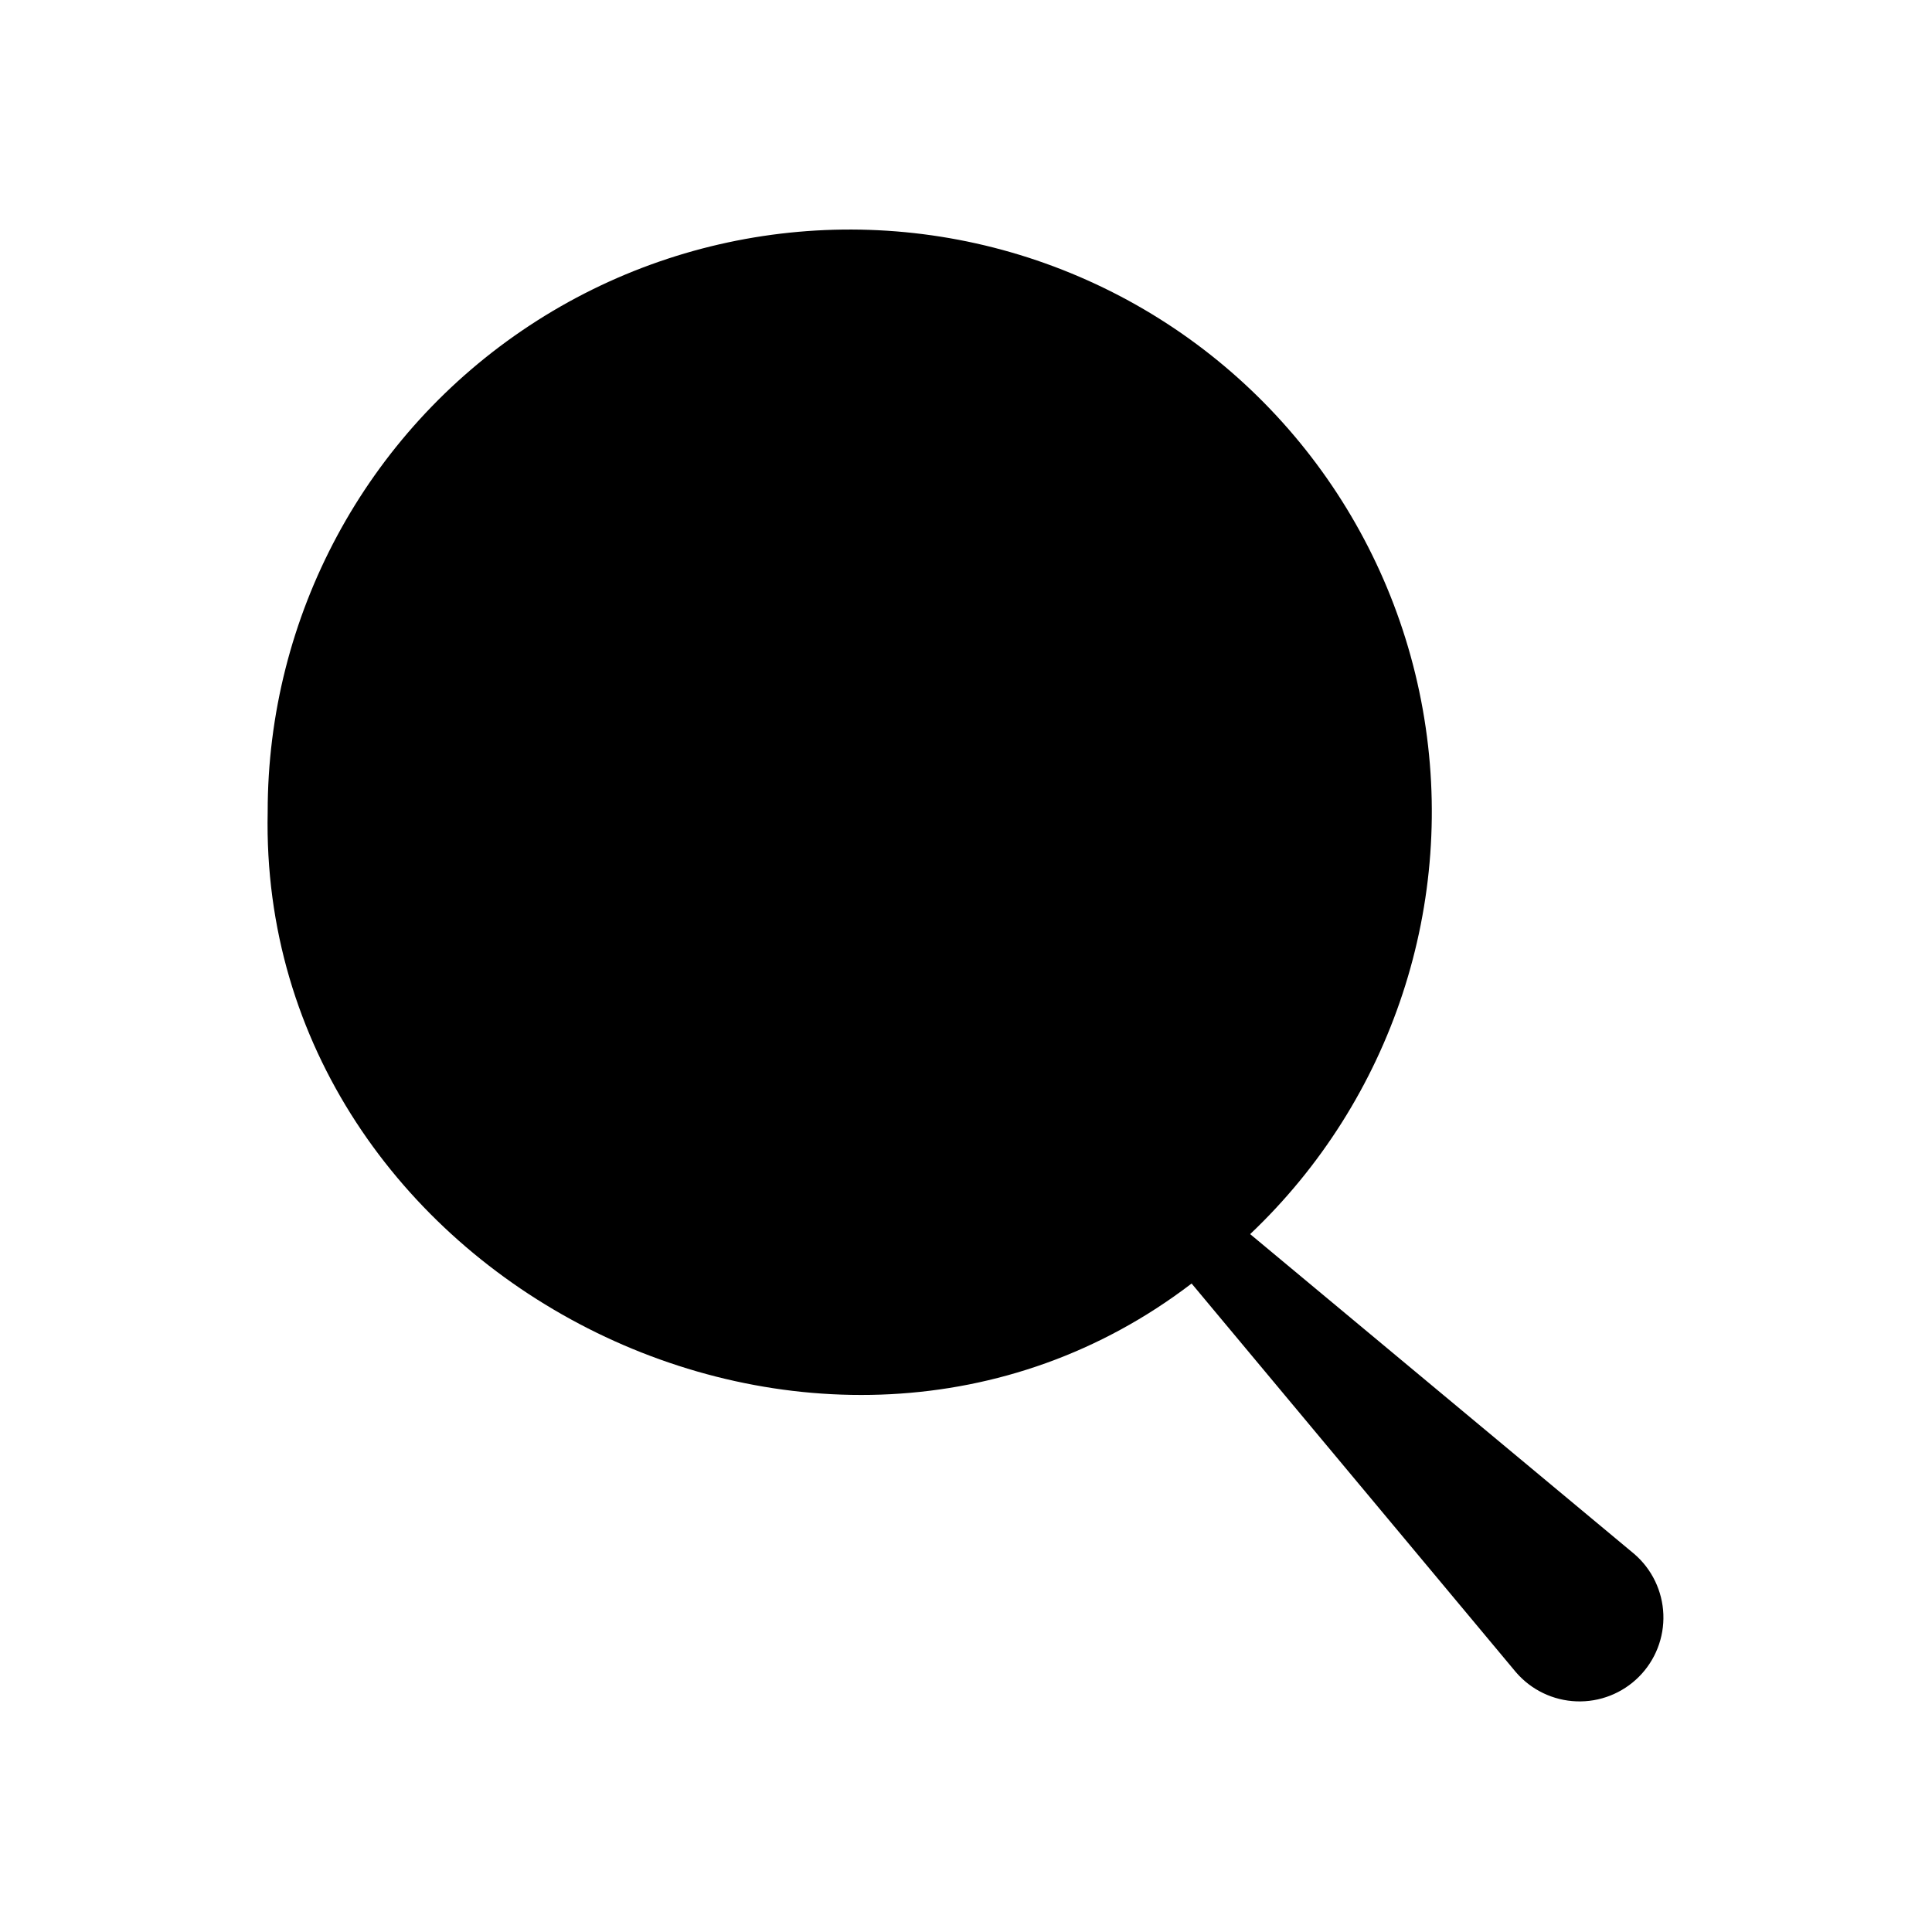 <?xml version="1.0" encoding="UTF-8"?>
<!-- Uploaded to: ICON Repo, www.iconrepo.com, Generator: ICON Repo Mixer Tools -->
<svg fill="#000000" width="800px" height="800px" version="1.1" viewBox="144 144 512 512" xmlns="http://www.w3.org/2000/svg">
 <path d="m577.08 555.8c4.691 4.031 7.492 9.836 7.727 16.016 0.234 6.184-2.113 12.18-6.488 16.559-4.371 4.375-10.367 6.731-16.547 6.5-6.184-0.23-11.988-3.023-16.023-7.711l-85.961-103.02c-97.539 74.562-247.47-1.211-244.85-124.95-0.039-51.895 26.02-100.33 69.344-128.89 43.328-28.566 98.113-33.434 145.79-12.949 47.684 20.48 81.867 63.566 90.977 114.66s-8.082 103.34-45.746 139.04z"/>
</svg>